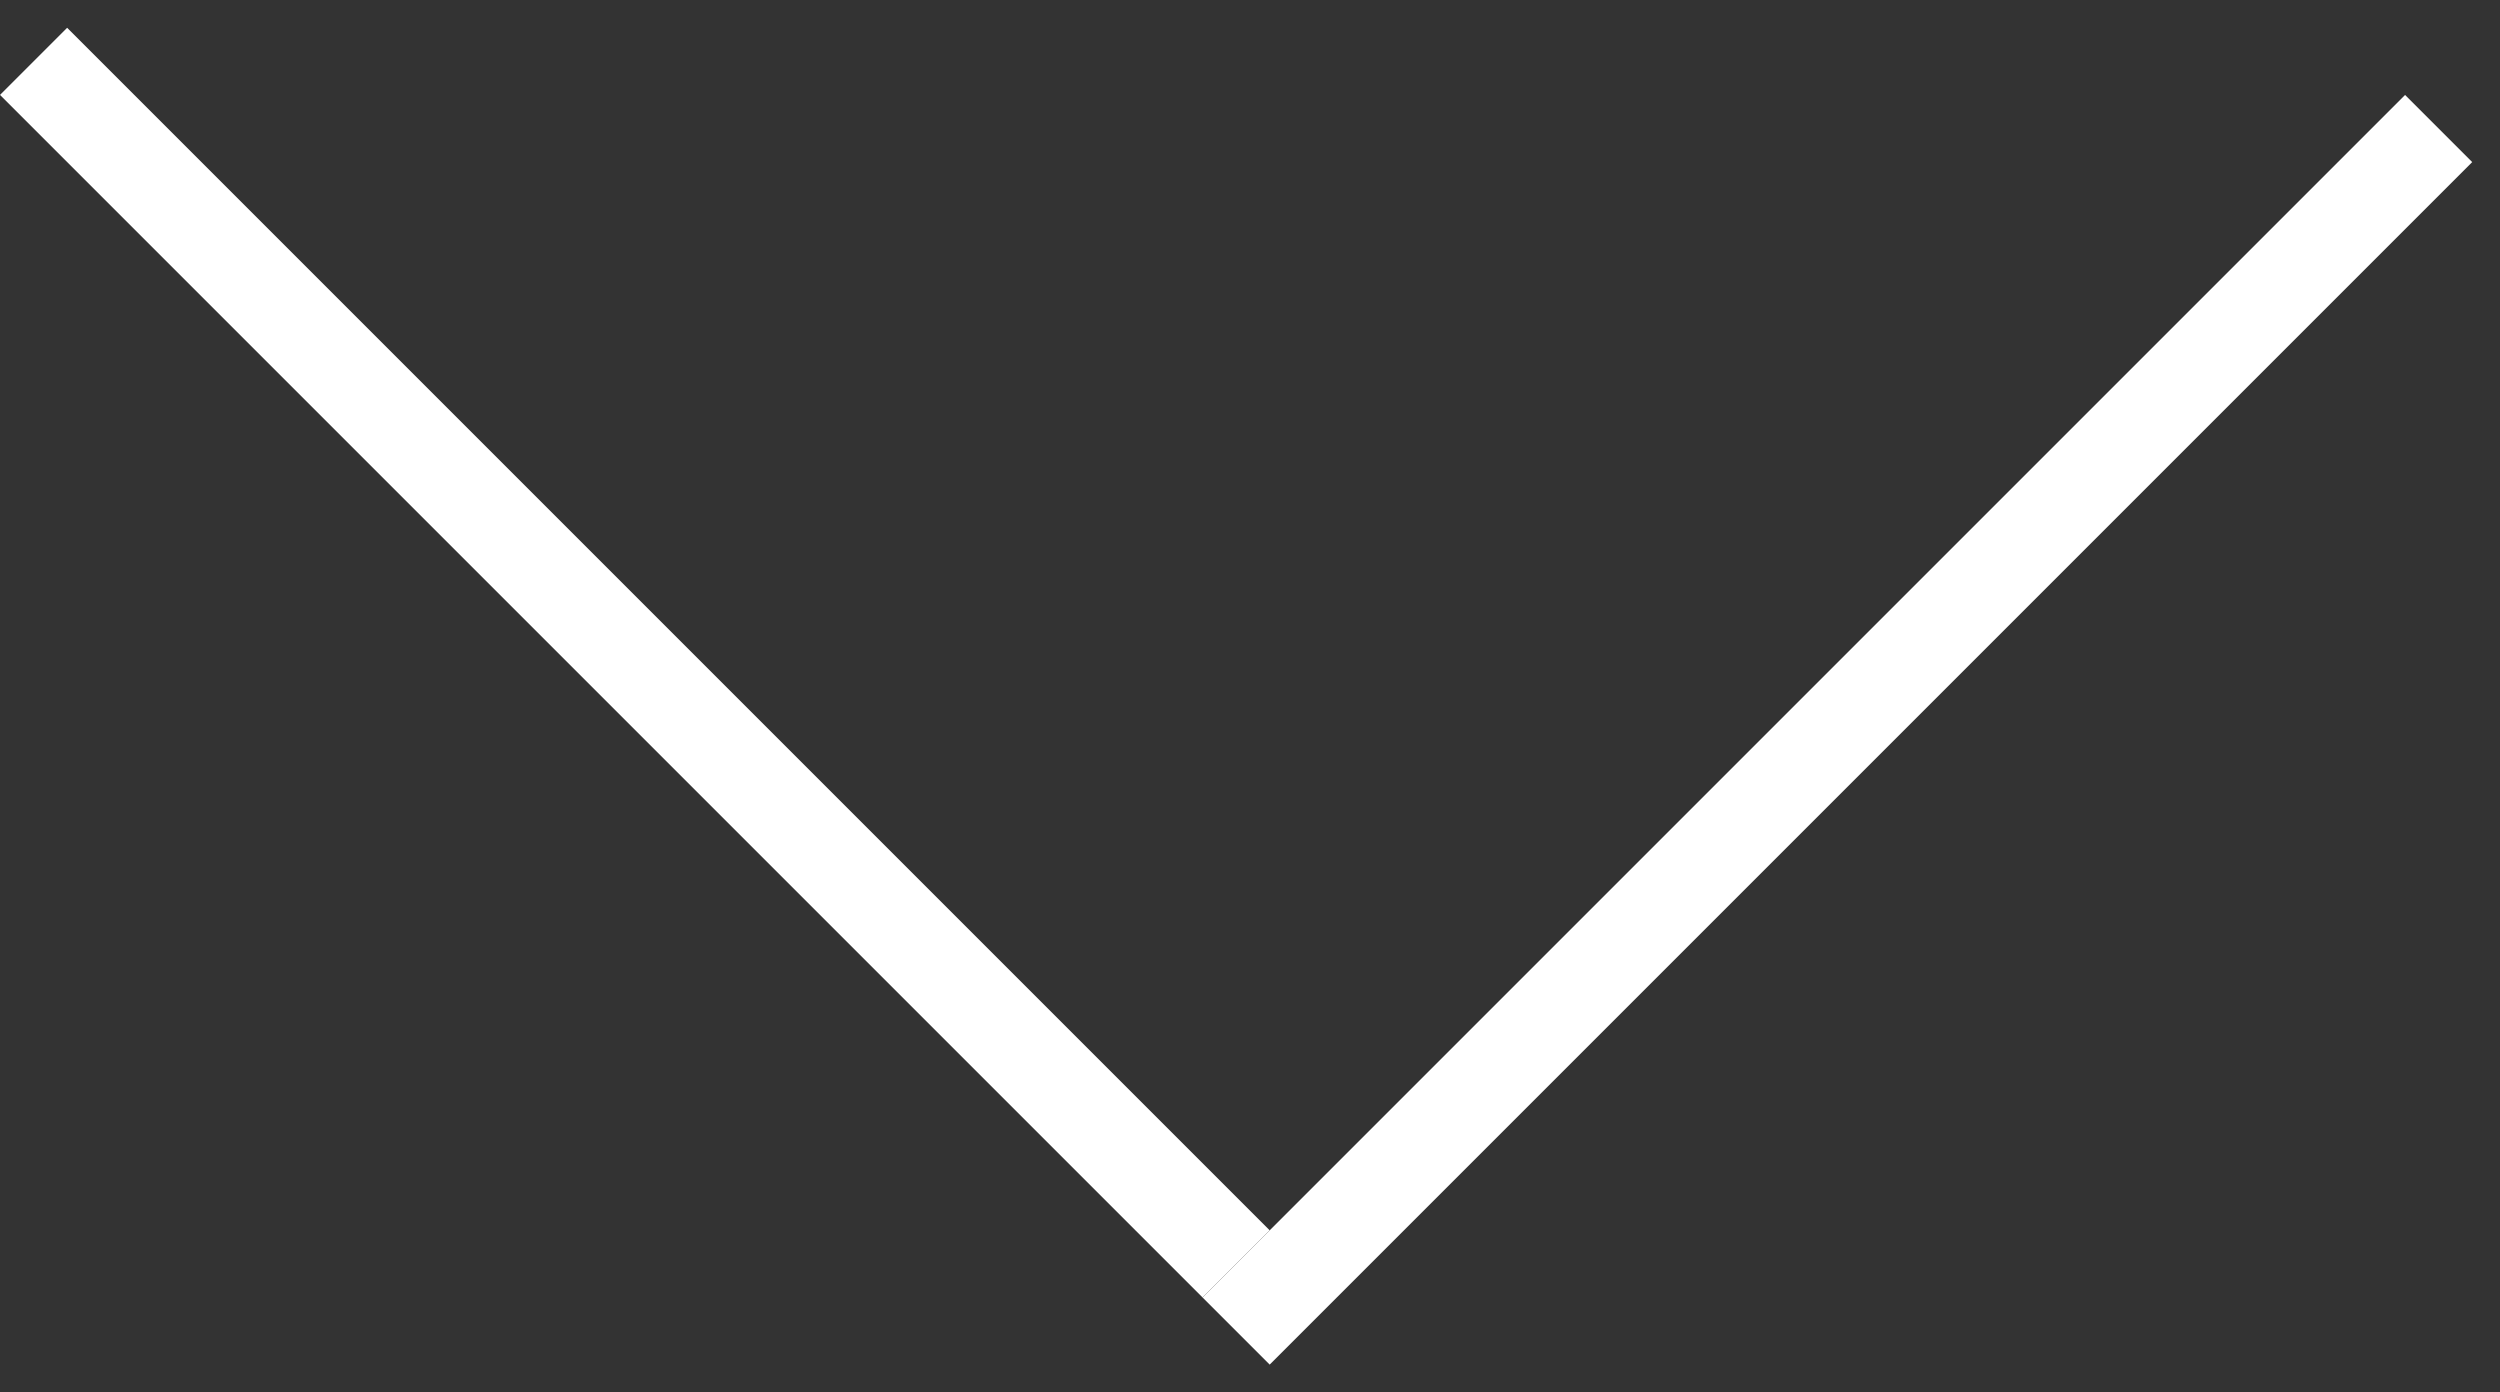<?xml version="1.0" encoding="UTF-8"?> <svg xmlns="http://www.w3.org/2000/svg" width="79" height="44" viewBox="0 0 79 44" fill="none"><rect x="0" y="0" width="79" height="44" fill="#333333" stroke="none"/> <line x1="1.061" y1="1.939" x2="39.061" y2="39.939" stroke="white" stroke-width="3"></line> <line x1="77.061" y1="4.061" x2="39.061" y2="42.061" stroke="white" stroke-width="3"></line> </svg> 